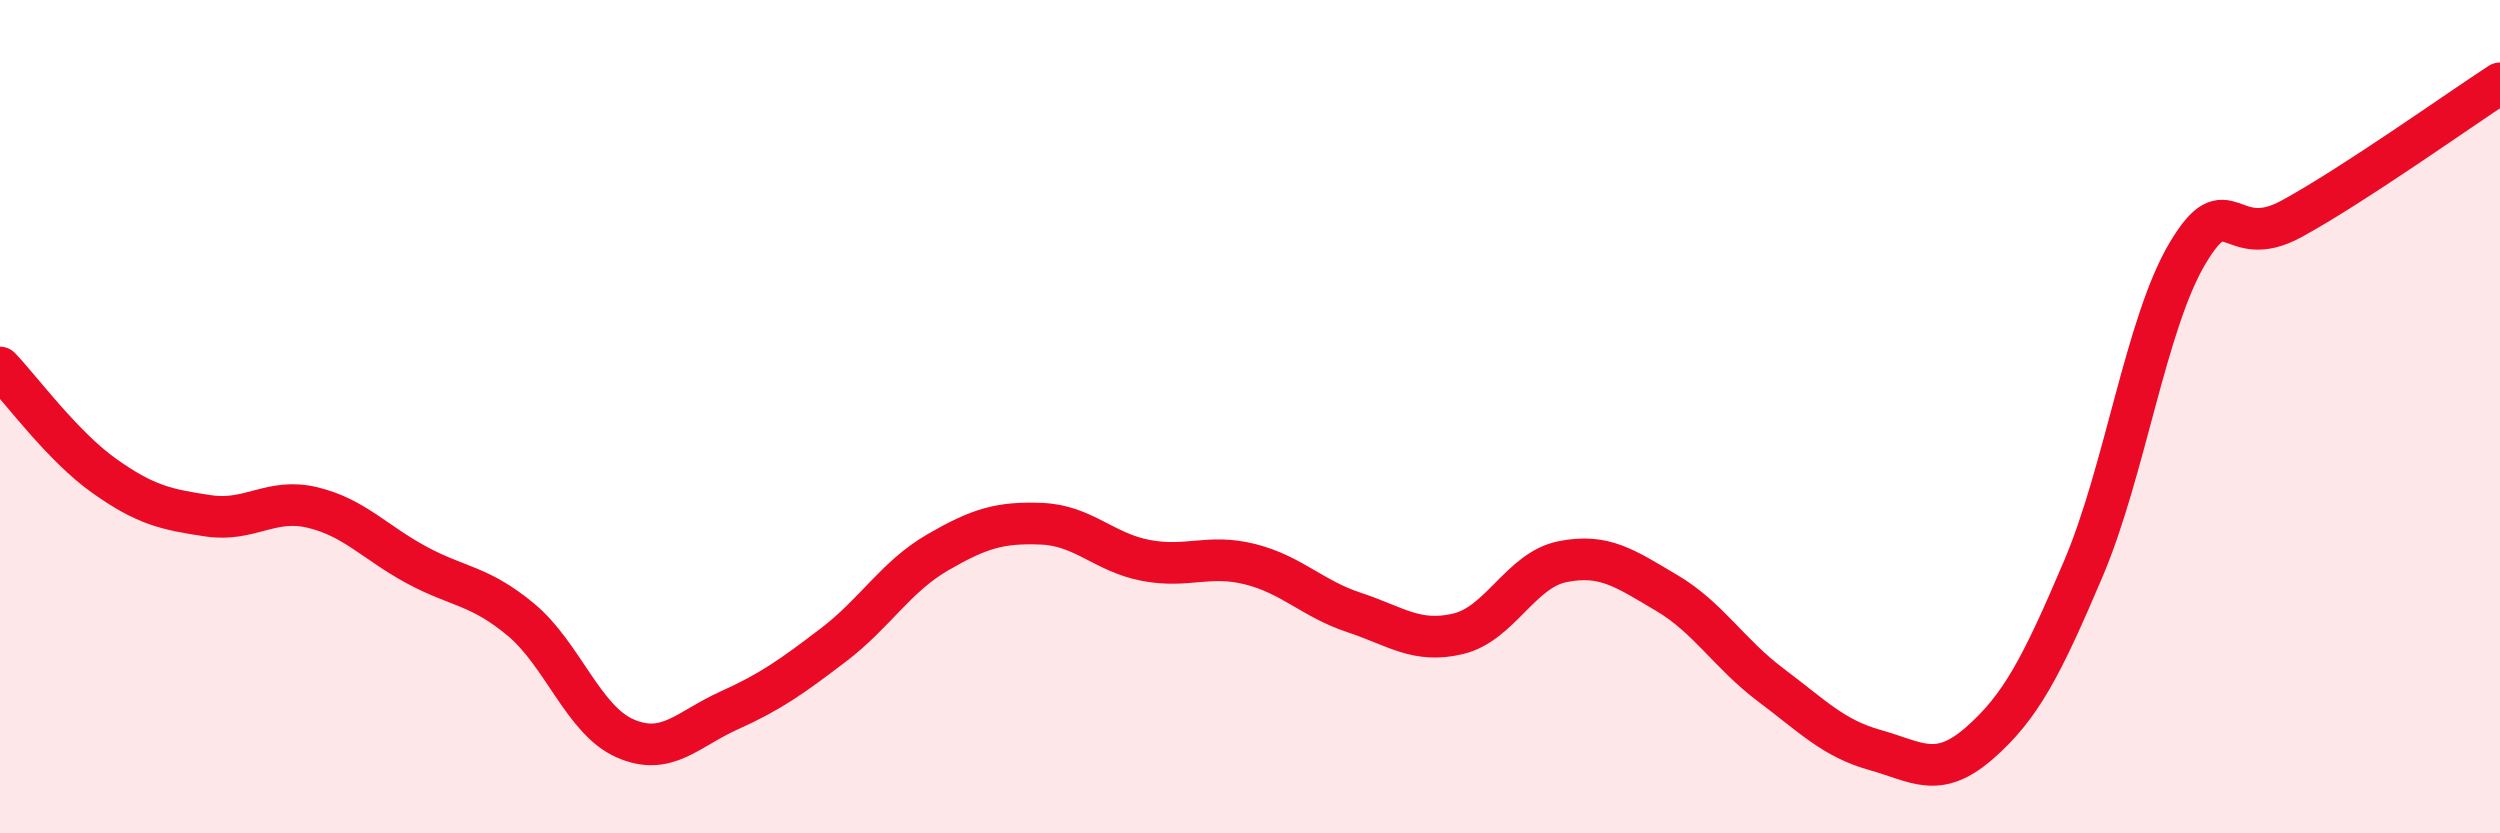 
    <svg width="60" height="20" viewBox="0 0 60 20" xmlns="http://www.w3.org/2000/svg">
      <path
        d="M 0,8.82 C 0.5,9.34 1.5,10.71 2.5,11.42 C 3.5,12.13 4,12.23 5,12.38 C 6,12.53 6.5,11.94 7.5,12.18 C 8.5,12.42 9,13.02 10,13.56 C 11,14.1 11.5,14.04 12.5,14.87 C 13.5,15.7 14,17.28 15,17.72 C 16,18.16 16.5,17.5 17.5,17.05 C 18.5,16.6 19,16.24 20,15.48 C 21,14.72 21.5,13.84 22.5,13.26 C 23.5,12.68 24,12.53 25,12.57 C 26,12.61 26.5,13.26 27.5,13.45 C 28.5,13.64 29,13.29 30,13.54 C 31,13.79 31.5,14.37 32.5,14.7 C 33.5,15.03 34,15.45 35,15.21 C 36,14.97 36.5,13.68 37.5,13.48 C 38.5,13.28 39,13.64 40,14.23 C 41,14.82 41.5,15.69 42.5,16.44 C 43.5,17.19 44,17.72 45,18 C 46,18.28 46.5,18.71 47.5,17.84 C 48.5,16.97 49,16 50,13.65 C 51,11.3 51.5,7.76 52.5,6.08 C 53.5,4.4 53.5,6.07 55,5.25 C 56.5,4.43 59,2.65 60,2L60 20L0 20Z"
        fill="#EB0A25"
        opacity="0.1"
        stroke-linecap="round"
        stroke-linejoin="round"
      />
      <path
        d="M 0,8.82 C 0.5,9.34 1.5,10.71 2.5,11.42 C 3.5,12.13 4,12.23 5,12.38 C 6,12.53 6.5,11.94 7.5,12.18 C 8.5,12.42 9,13.02 10,13.56 C 11,14.1 11.5,14.04 12.5,14.87 C 13.5,15.7 14,17.28 15,17.72 C 16,18.16 16.5,17.5 17.5,17.05 C 18.5,16.6 19,16.24 20,15.48 C 21,14.72 21.5,13.84 22.5,13.26 C 23.5,12.68 24,12.53 25,12.57 C 26,12.61 26.5,13.26 27.5,13.45 C 28.5,13.64 29,13.29 30,13.54 C 31,13.79 31.5,14.37 32.5,14.7 C 33.5,15.03 34,15.45 35,15.21 C 36,14.97 36.5,13.68 37.5,13.48 C 38.5,13.28 39,13.64 40,14.23 C 41,14.82 41.5,15.69 42.5,16.44 C 43.5,17.19 44,17.72 45,18 C 46,18.28 46.5,18.71 47.5,17.84 C 48.5,16.97 49,16 50,13.65 C 51,11.3 51.5,7.76 52.5,6.08 C 53.5,4.4 53.5,6.07 55,5.25 C 56.5,4.43 59,2.65 60,2"
        stroke="#EB0A25"
        stroke-width="1"
        fill="none"
        stroke-linecap="round"
        stroke-linejoin="round"
      />
    </svg>
  
